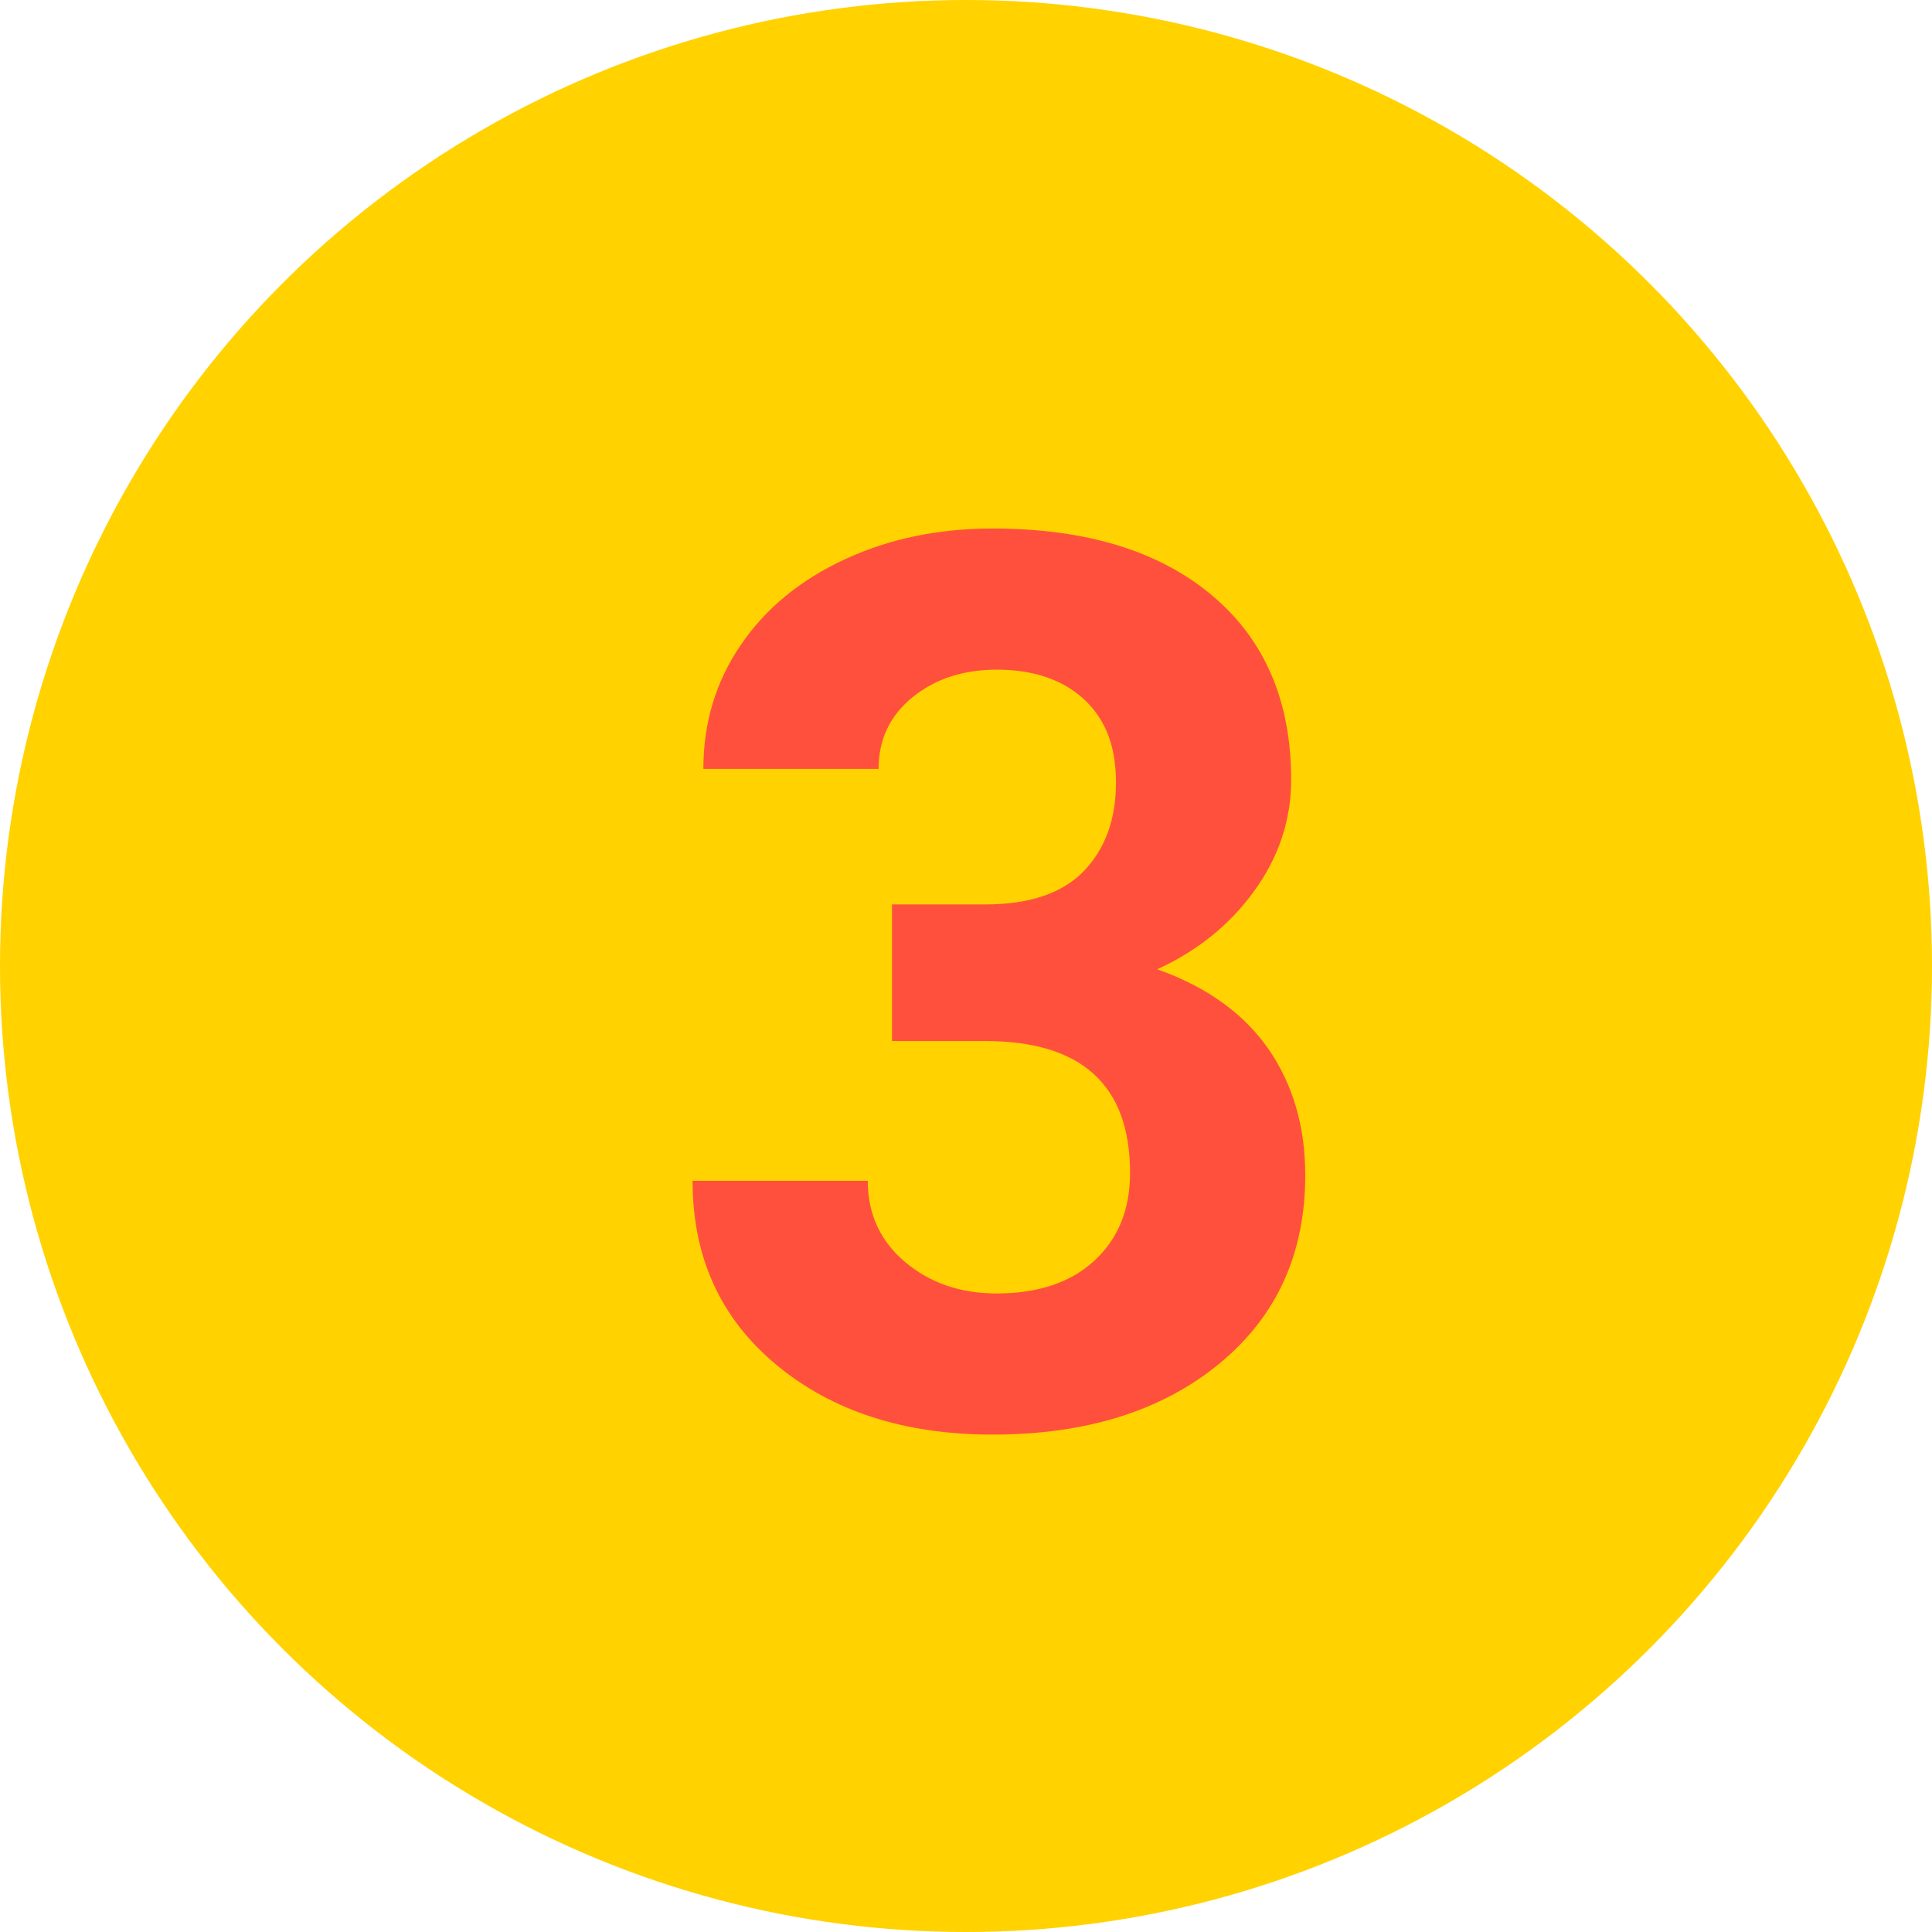 <?xml version="1.0" encoding="UTF-8"?>
<svg id="b" data-name="レイヤー 2" xmlns="http://www.w3.org/2000/svg" width="59" height="59" viewBox="0 0 59 59">
  <defs>
    <style>
      .d {
        fill: #ff503e;
      }

      .d, .e {
        stroke-width: 0px;
      }

      .e {
        fill: #ffd200;
      }
    </style>
  </defs>
  <g id="c" data-name="body">
    <g>
      <circle class="e" cx="29.5" cy="29.5" r="29.5"/>
      <path class="d" d="M27.23,27.62h2.85c1.36,0,2.36-.34,3.02-1.02.65-.68.98-1.58.98-2.7s-.32-1.93-.97-2.54c-.65-.6-1.54-.91-2.67-.91-1.02,0-1.88.28-2.57.84-.69.56-1.04,1.29-1.04,2.19h-5.35c0-1.41.38-2.67,1.14-3.78.76-1.12,1.82-1.99,3.18-2.62,1.36-.63,2.86-.94,4.51-.94,2.85,0,5.08.68,6.7,2.04,1.62,1.36,2.42,3.24,2.42,5.63,0,1.23-.38,2.37-1.13,3.4-.75,1.04-1.74,1.83-2.96,2.39,1.52.54,2.65,1.36,3.4,2.44.75,1.09,1.12,2.37,1.12,3.85,0,2.39-.87,4.31-2.62,5.75-1.75,1.44-4.06,2.17-6.93,2.17-2.69,0-4.89-.71-6.6-2.13-1.71-1.42-2.56-3.29-2.56-5.62h5.35c0,1.01.38,1.84,1.14,2.48.76.64,1.69.96,2.8.96,1.27,0,2.27-.34,2.99-1.01.72-.67,1.08-1.56,1.08-2.67,0-2.69-1.48-4.03-4.44-4.03h-2.83v-4.18Z"/>
    </g>
  </g>
</svg>